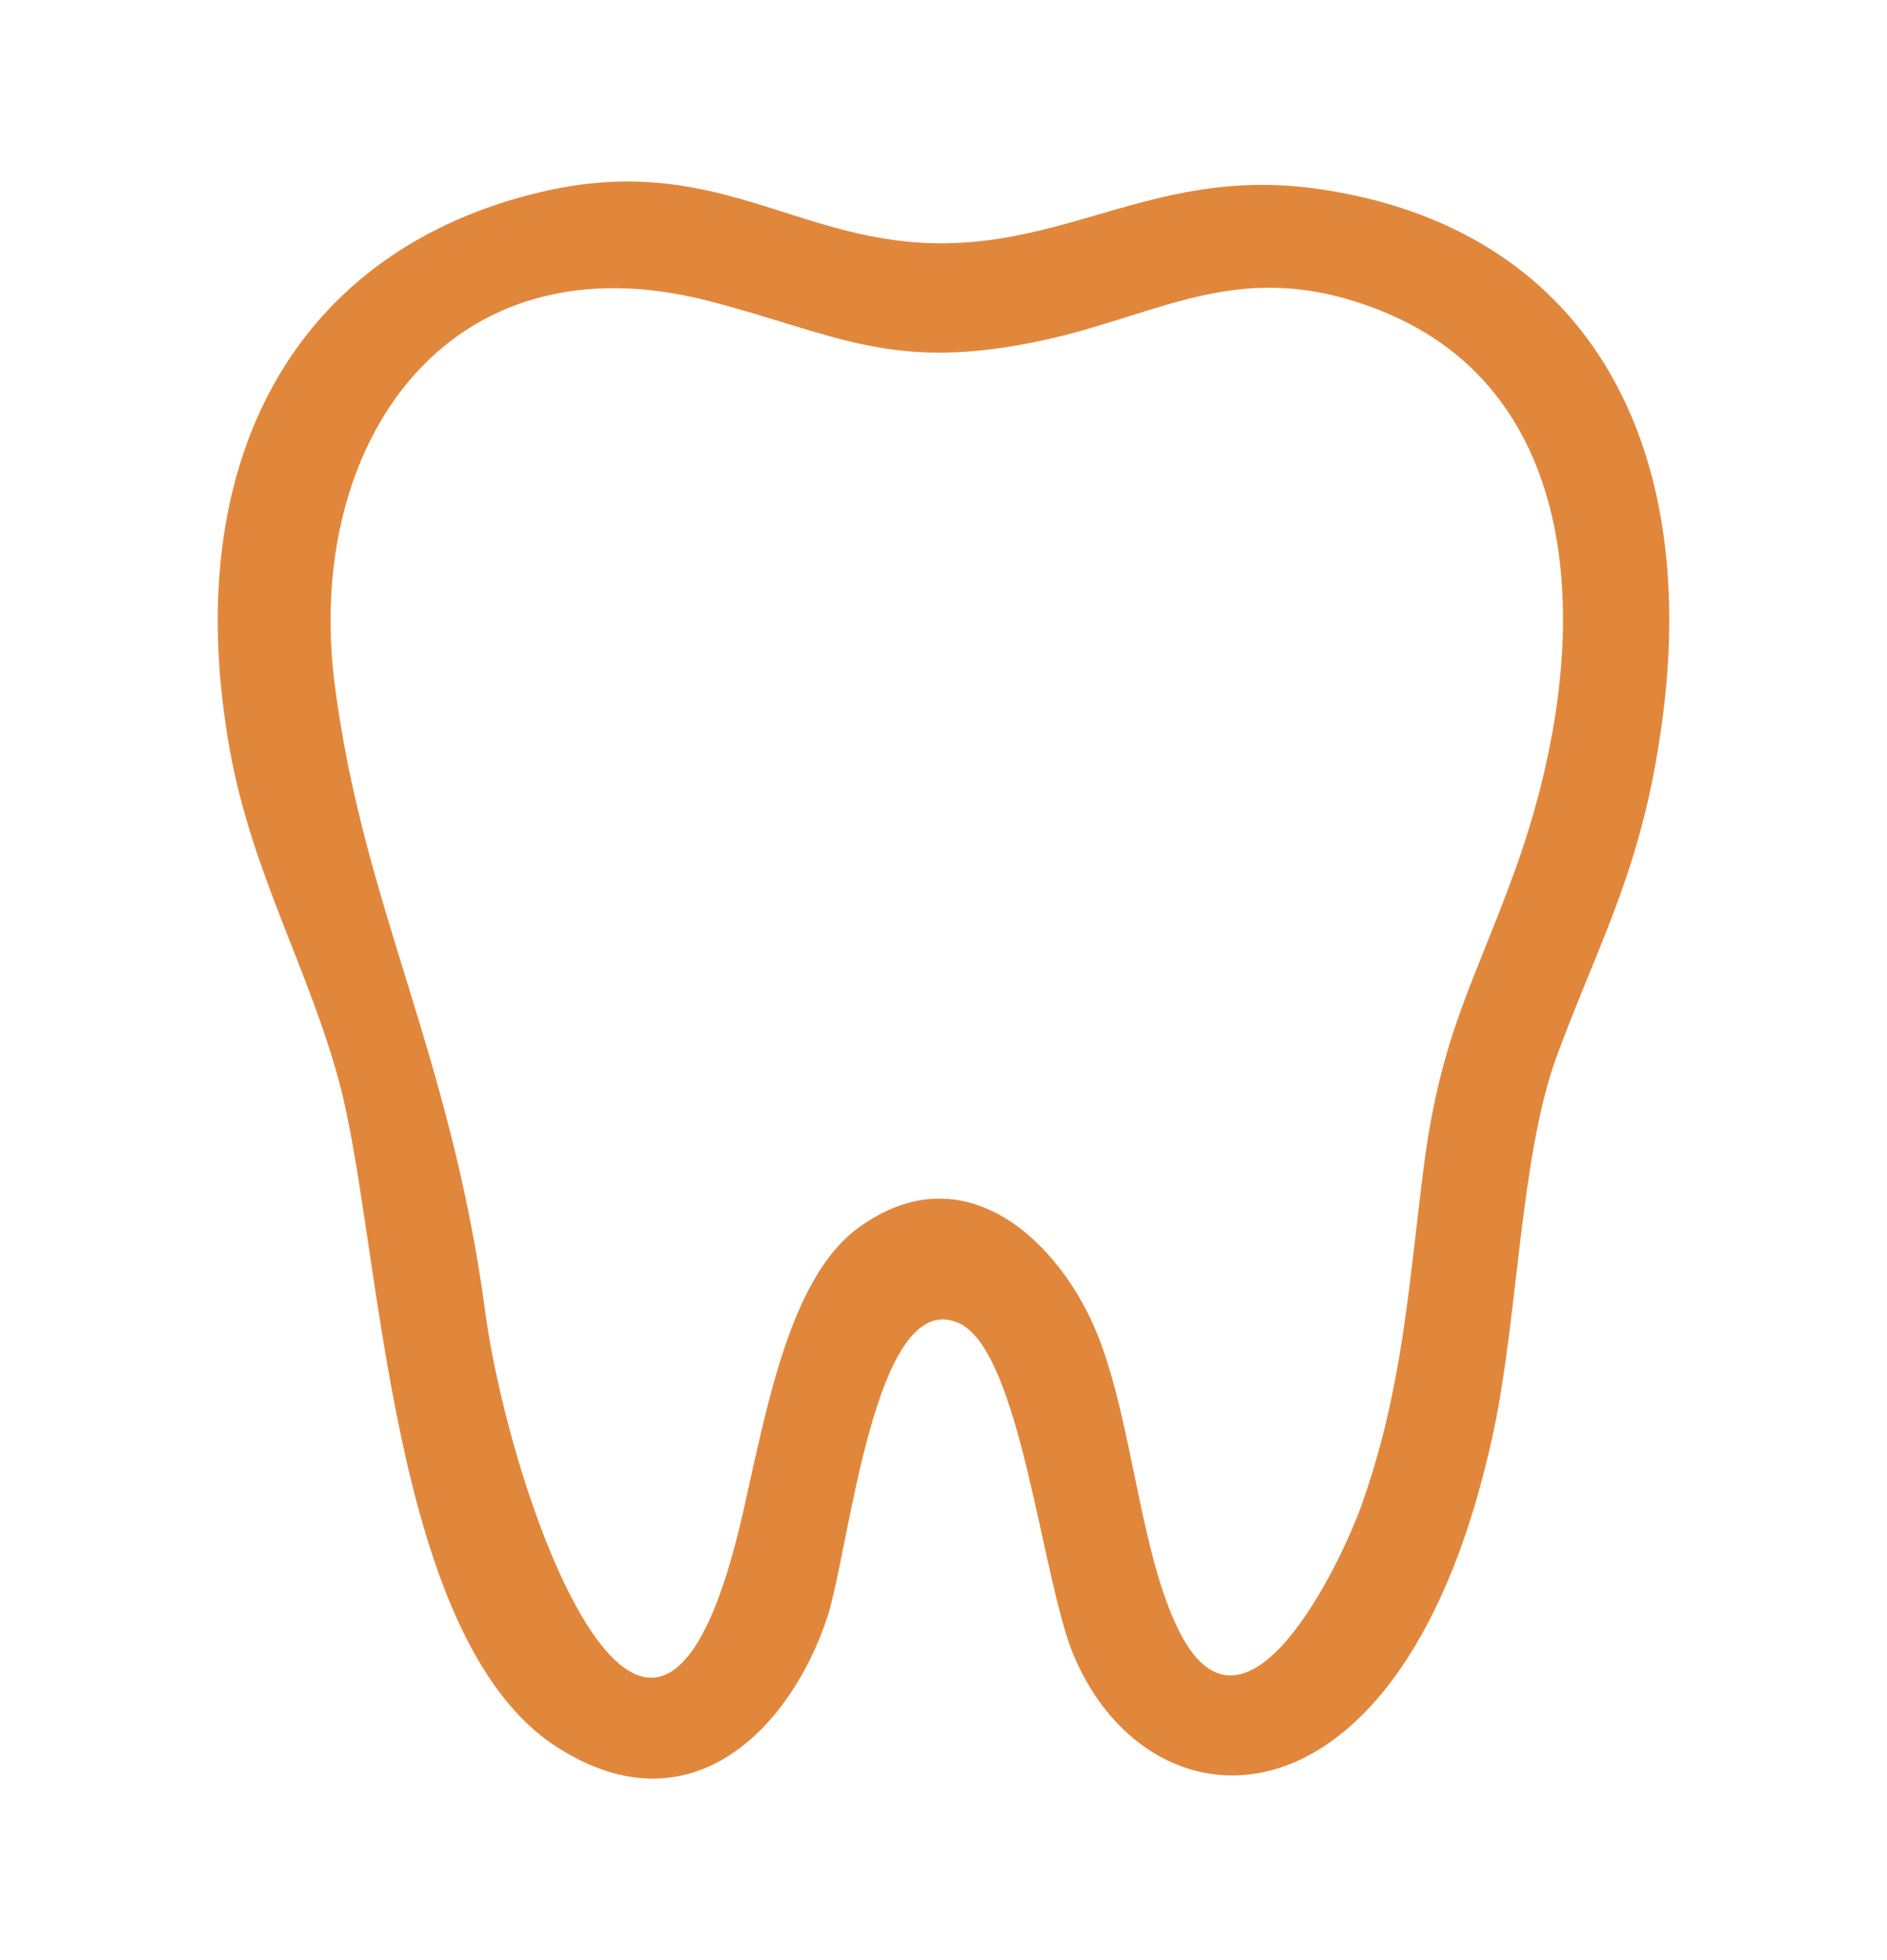 <?xml version="1.0" encoding="UTF-8"?> <svg xmlns="http://www.w3.org/2000/svg" width="26" height="27" viewBox="0 0 26 27" fill="none"><path fill-rule="evenodd" clip-rule="evenodd" d="M4.611 9.423C4.189 6.136 6.15 3.207 9.775 4.148C11.527 4.603 12.292 5.137 14.374 4.687C16.036 4.327 17.117 3.515 19.031 4.282C21.871 5.419 22.006 8.867 20.868 12.006C20.307 13.553 19.846 14.265 19.613 16.107C19.405 17.752 19.324 19.127 18.773 20.698C18.474 21.549 17.206 24.171 16.303 22.573C15.718 21.537 15.623 19.652 15.13 18.404C14.627 17.13 13.302 15.829 11.82 16.918C10.888 17.605 10.572 19.356 10.239 20.828C9.016 26.238 7.033 20.667 6.686 18.071C6.205 14.483 5.004 12.489 4.611 9.423ZM7.462 2.643C4.062 3.439 2.441 6.366 3.173 10.364C3.48 12.039 4.253 13.341 4.678 14.921C5.258 17.081 5.336 22.562 7.67 24.063C9.543 25.267 10.915 23.756 11.4 22.273C11.705 21.34 12.044 17.731 13.2 18.22C14.066 18.586 14.35 21.762 14.8 22.817C15.872 25.334 19.364 25.425 20.581 19.706C20.915 18.134 20.947 15.909 21.451 14.545C22.044 12.937 22.626 11.975 22.901 9.946C23.436 6.008 21.794 3.132 18.179 2.605C15.981 2.284 14.774 3.396 12.852 3.35C10.928 3.304 9.809 2.093 7.462 2.643Z" fill="#E1873C"></path></svg> 